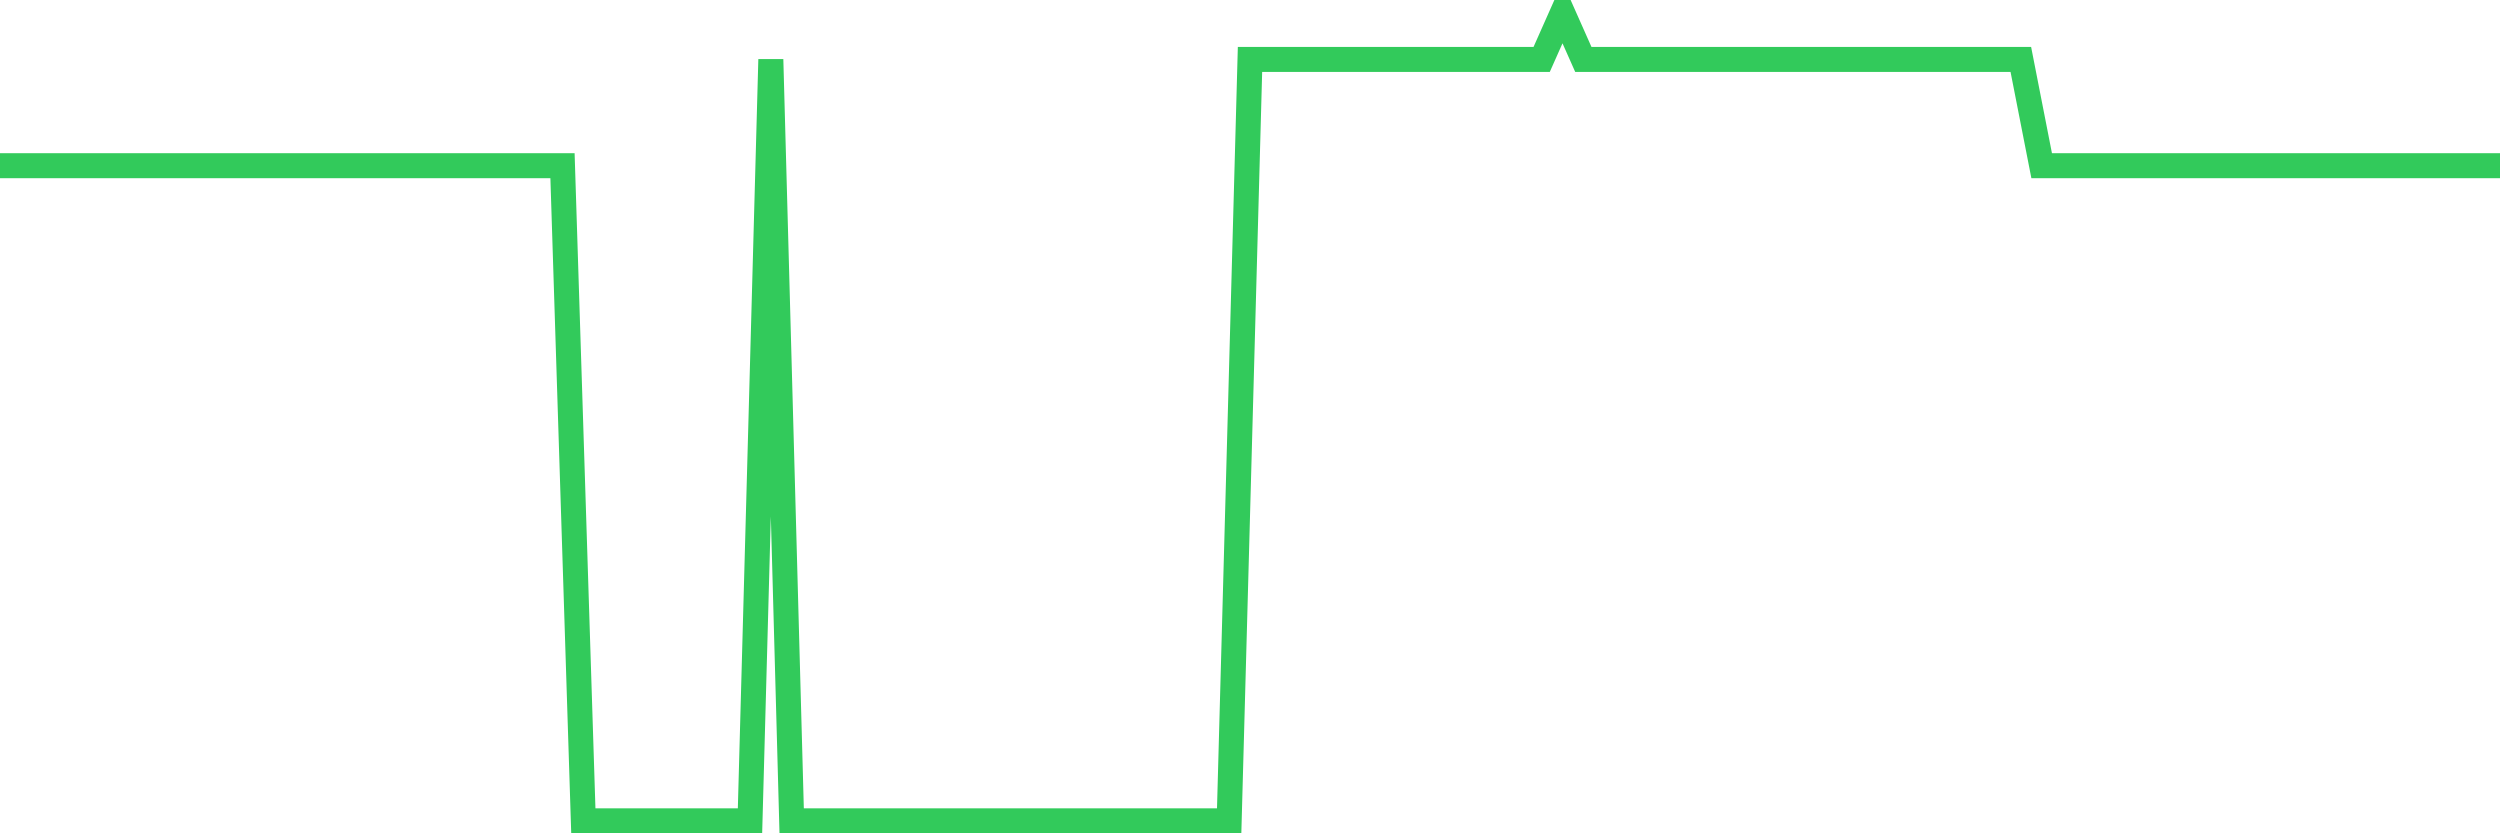 <svg
  xmlns="http://www.w3.org/2000/svg"
  xmlns:xlink="http://www.w3.org/1999/xlink"
  width="120"
  height="40"
  viewBox="0 0 120 40"
  preserveAspectRatio="none"
>
  <polyline
    points="0,7.954 1,7.954 2,7.954 3,7.954 4,7.954 5,7.954 6,7.954 7,7.954 8,7.954 9,7.954 10,7.954 11,7.954 12,7.954 13,7.954 14,7.954 15,7.954 16,7.954 17,7.954 18,7.954 19,7.954 20,7.954 21,7.954 22,7.954 23,7.954 24,7.954 25,7.954 26,7.954 27,7.954 28,39.4 29,39.4 30,39.4 31,39.4 32,39.4 33,39.4 34,39.4 35,39.4 36,39.4 37,2.852 38,39.4 39,39.4 40,39.4 41,39.4 42,39.4 43,39.4 44,39.4 45,39.4 46,39.4 47,39.4 48,39.4 49,39.4 50,39.4 51,39.4 52,39.4 53,39.4 54,39.4 55,39.4 56,39.4 57,39.4 58,39.4 59,39.4 60,2.852 61,2.852 62,2.852 63,2.852 64,2.852 65,2.852 66,2.852 67,2.852 68,2.852 69,2.852 70,2.852 71,2.852 72,2.852 73,2.852 74,2.852 75,0.6 76,2.852 77,2.852 78,2.852 79,2.852 80,2.852 81,2.852 82,2.852 83,2.852 84,2.852 85,2.852 86,2.852 87,2.852 88,2.852 89,2.852 90,2.852 91,2.852 92,2.852 93,2.852 94,2.852 95,2.852 96,2.852 97,2.852 98,7.954 99,7.954 100,7.954 101,7.954 102,7.954 103,7.954 104,7.954 105,7.954 106,7.954 107,7.954 108,7.954 109,7.954 110,7.954 111,7.954 112,7.954 113,7.954 114,7.954 115,7.954 116,7.954 117,7.954 118,7.954 119,7.954 120,7.954"
    fill="none"
    stroke="#32ca5b"
    stroke-width="1.2"
  >
  </polyline>
</svg>